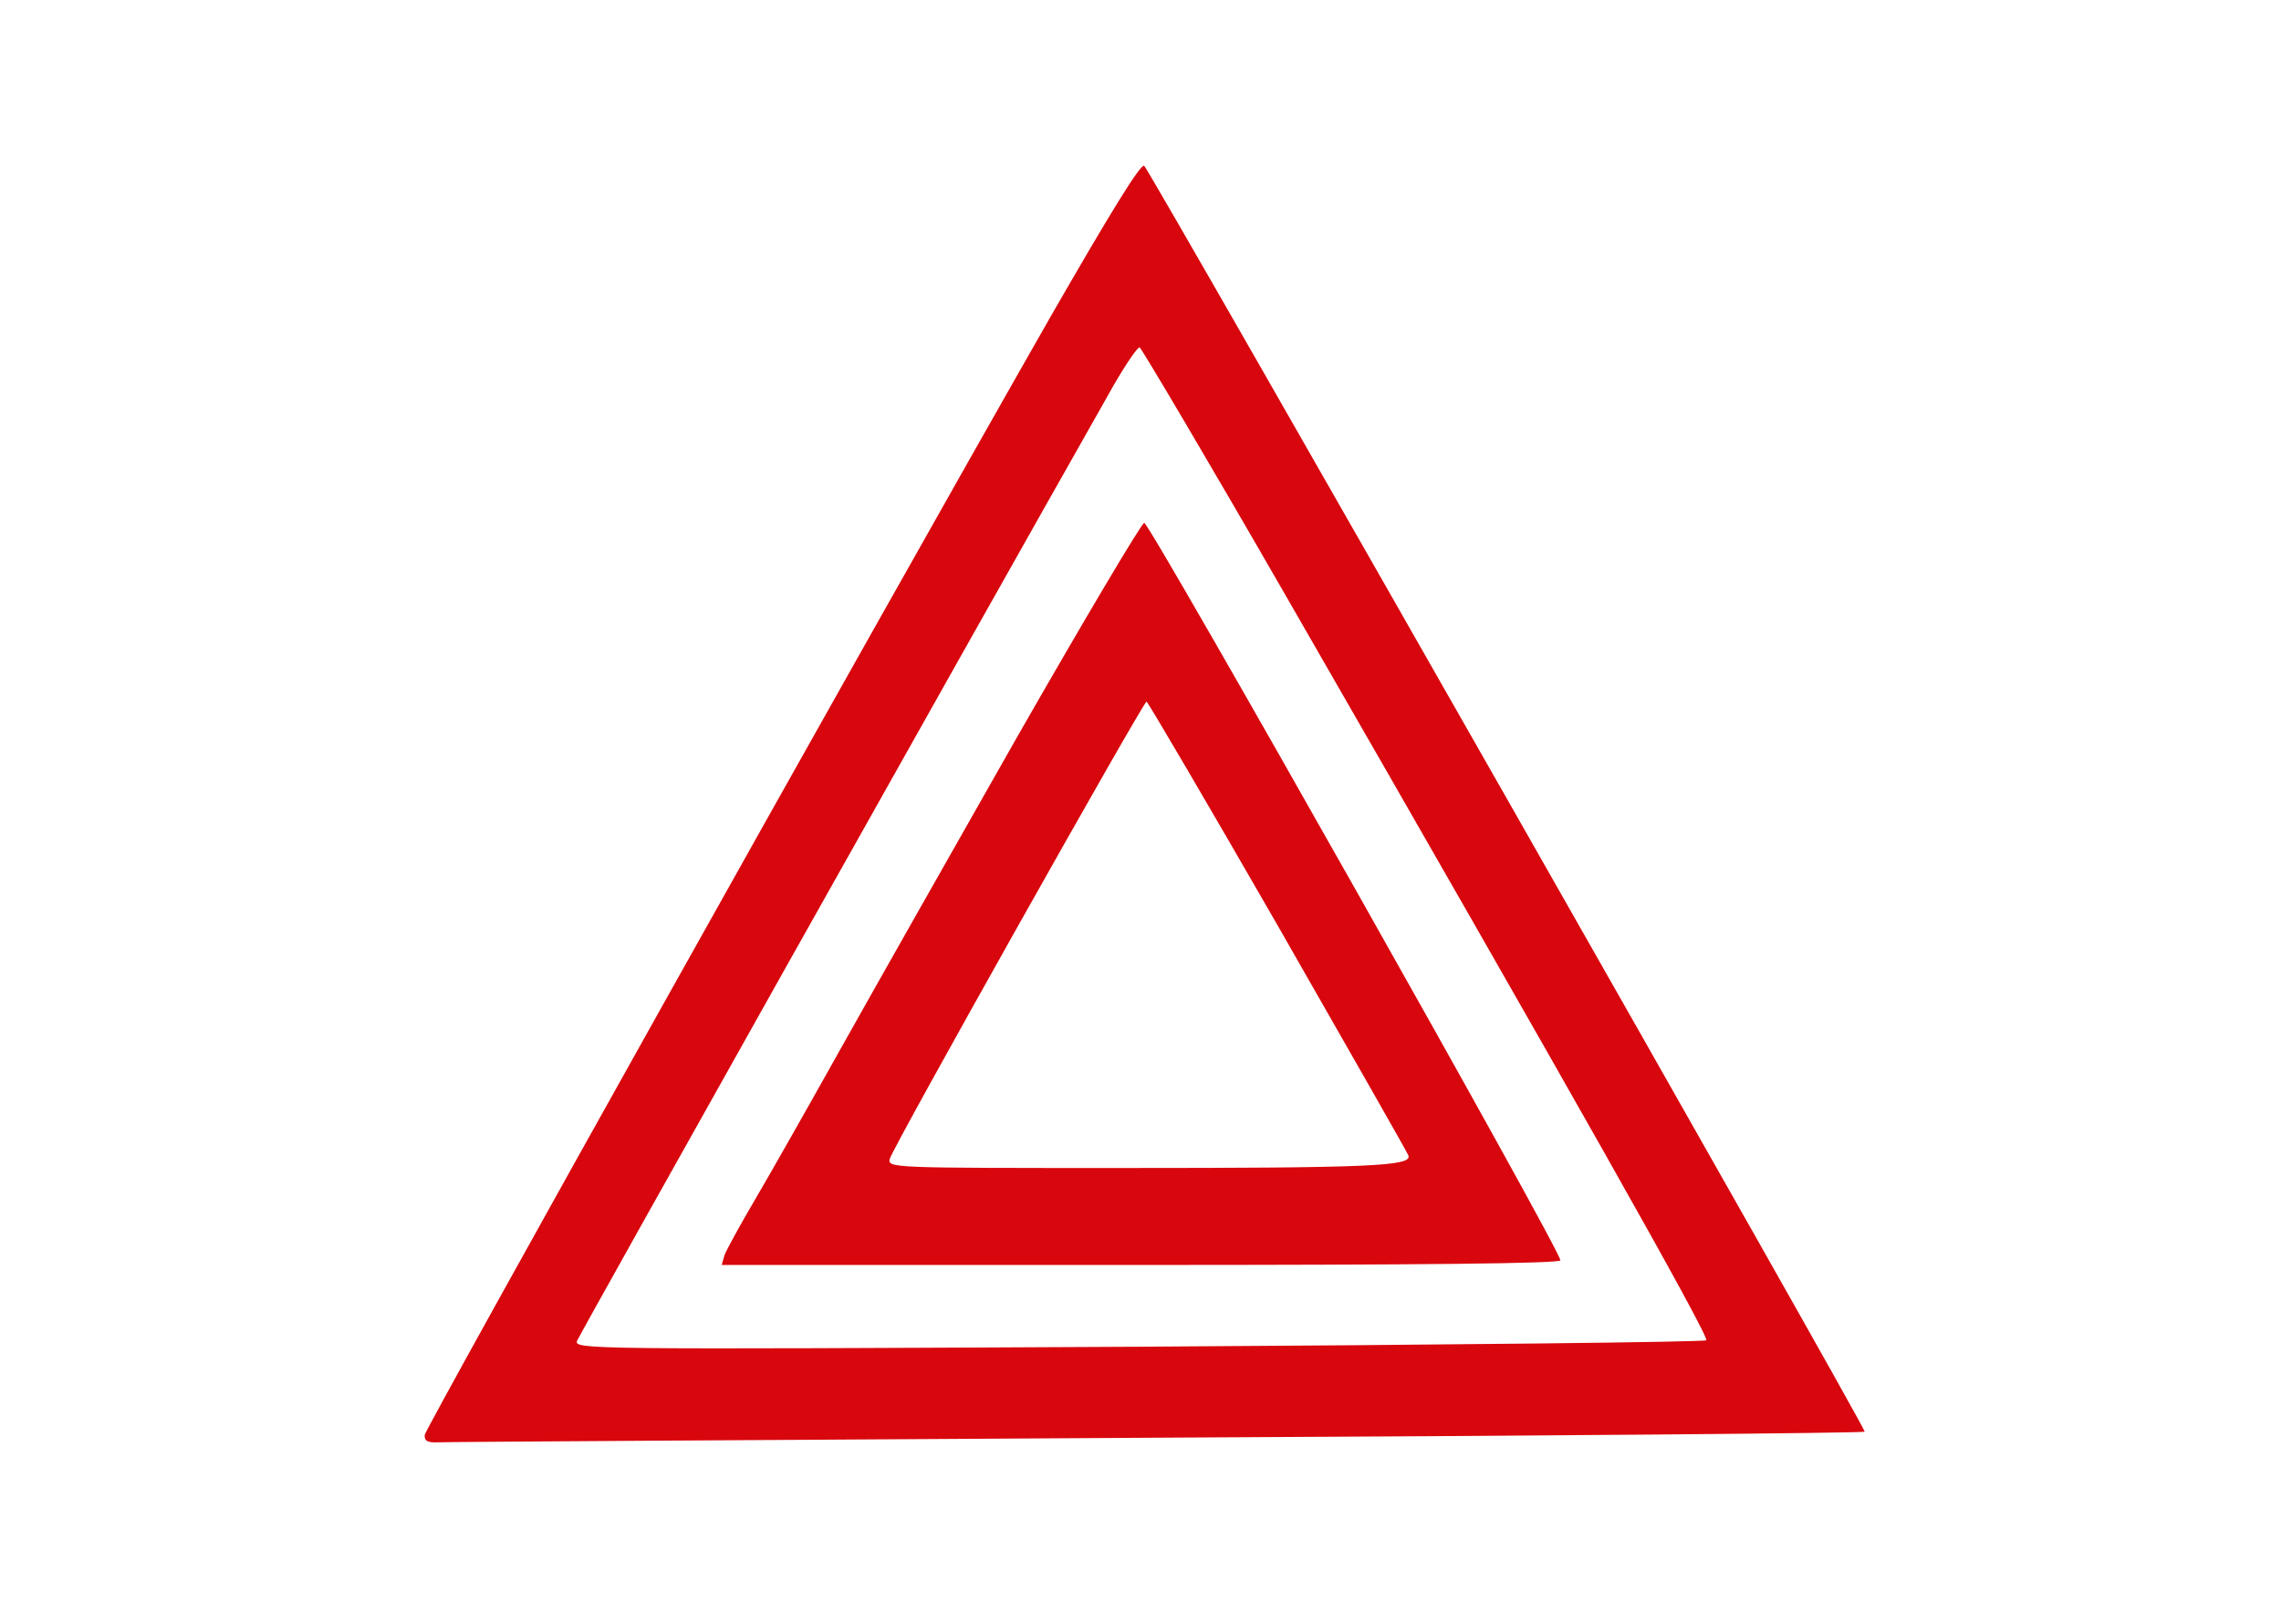<?xml version="1.0" encoding="UTF-8" standalone="no"?><!DOCTYPE svg PUBLIC "-//W3C//DTD SVG 1.1//EN" "http://www.w3.org/Graphics/SVG/1.1/DTD/svg11.dtd"><svg width="100%" height="100%" viewBox="0 0 66 47" version="1.1" xmlns="http://www.w3.org/2000/svg" xmlns:xlink="http://www.w3.org/1999/xlink" xml:space="preserve" xmlns:serif="http://www.serif.com/" style="fill-rule:evenodd;clip-rule:evenodd;stroke-linejoin:round;stroke-miterlimit:2;"><g id="hazard-lights"><path d="M30.356,9.236c-5.479,9.608 -18.04,32.071 -18.067,32.285c-0.013,0.174 0.08,0.227 0.388,0.214c0.227,-0.014 9.594,-0.067 20.819,-0.134c11.225,-0.053 20.432,-0.133 20.459,-0.174c0.053,-0.08 -20.633,-36.413 -20.846,-36.627c-0.094,-0.094 -1.003,1.39 -2.753,4.436Zm6.842,7.991c8.298,14.419 12.267,21.448 12.173,21.555c-0.053,0.053 -7.443,0.133 -16.423,0.187c-16.062,0.08 -16.343,0.08 -16.249,-0.174c0.08,-0.2 10.877,-19.443 15.314,-27.274c0.454,-0.828 0.895,-1.483 0.962,-1.47c0.053,0.027 1.964,3.248 4.223,7.176Z" style="fill:#d8070d;fill-rule:nonzero;"/><path d="M29.42,21.343c-1.951,3.434 -4.276,7.537 -5.158,9.114c-0.882,1.576 -1.964,3.487 -2.405,4.236c-0.441,0.748 -0.842,1.483 -0.895,1.63l-0.08,0.28l12.093,0c8.125,0 12.12,-0.04 12.173,-0.133c0.094,-0.147 -11.839,-21.274 -12.039,-21.341c-0.067,-0.013 -1.724,2.78 -3.689,6.214Zm7.55,5.439c2.032,3.554 3.742,6.548 3.782,6.654c0.107,0.308 -1.082,0.361 -8.338,0.361c-6.668,0 -6.735,0 -6.668,-0.267c0.093,-0.347 7.336,-13.229 7.429,-13.229c0.04,0.013 1.751,2.926 3.795,6.481Z" style="fill:#d8070d;fill-rule:nonzero;"/></g></svg>